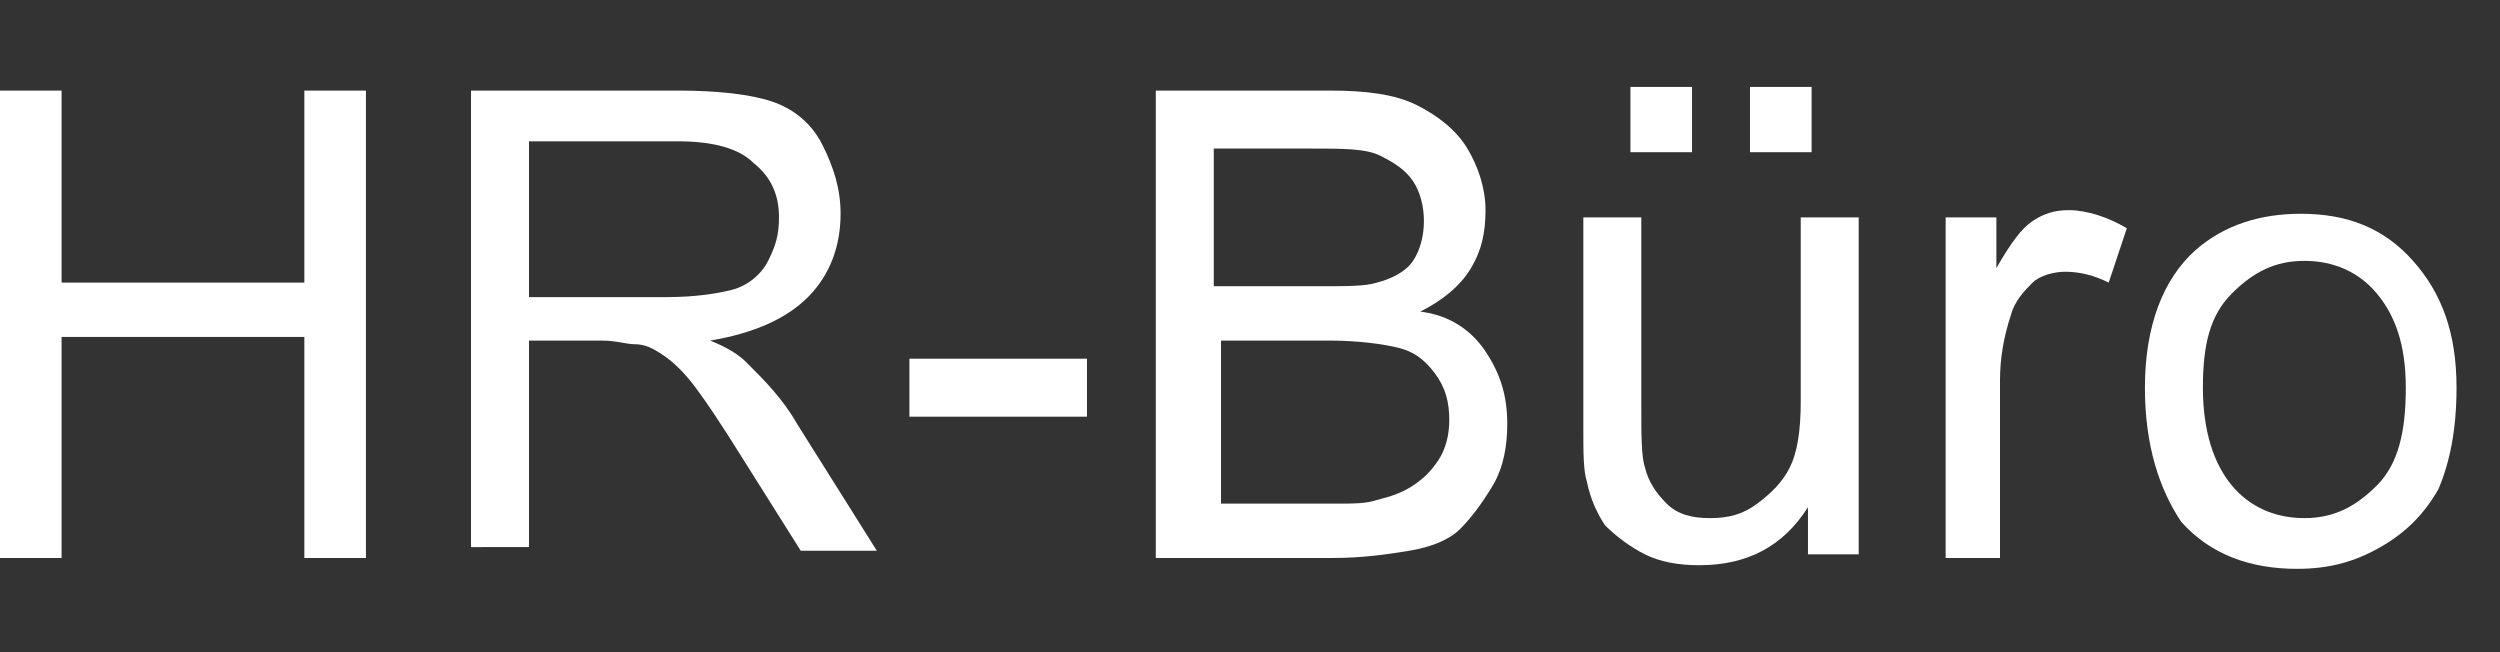 <?xml version="1.0" encoding="utf-8"?>
<!-- Generator: Adobe Illustrator 25.2.3, SVG Export Plug-In . SVG Version: 6.00 Build 0)  -->
<svg version="1.1" id="Layer_1" xmlns="http://www.w3.org/2000/svg" xmlns:xlink="http://www.w3.org/1999/xlink" x="0px" y="0px"
	 viewBox="0 0 69 18" style="enable-background:new 0 0 69 18;" xml:space="preserve">
<rect x="0" y="0" width="69" height="18" fill="#333333" stroke="none"/>
<style type="text/css">
	.st0{fill:#FFFFFF;}
</style>
<g>
	<g>
		<path class="st0" d="M0,15.4V2.5h1.7v5.3h6.7V2.5h1.7v12.9H8.4V9.3H1.7v6.1H0z"/>
		<path class="st0" d="M13,15.4V2.5h5.7c1.1,0,2,0.1,2.6,0.3s1.1,0.6,1.4,1.2s0.5,1.2,0.5,1.9c0,0.9-0.3,1.7-0.9,2.3s-1.5,1-2.7,1.2
			c0.5,0.2,0.8,0.4,1,0.6c0.5,0.5,1,1,1.4,1.7l2.2,3.5h-2.1l-1.7-2.7c-0.5-0.8-0.9-1.4-1.2-1.8s-0.6-0.7-0.9-0.9
			c-0.3-0.2-0.5-0.3-0.8-0.3c-0.2,0-0.5-0.1-0.9-0.1h-2v5.7H13z M14.7,8.2h3.7c0.8,0,1.4-0.1,1.8-0.2s0.8-0.4,1-0.8s0.3-0.7,0.3-1.2
			c0-0.6-0.2-1.1-0.7-1.5c-0.4-0.4-1.1-0.6-2.1-0.6h-4.1V8.2z"/>
		<path class="st0" d="M25.1,11.5V9.9H30v1.6H25.1z"/>
		<path class="st0" d="M31.9,15.4V2.5h4.8c1,0,1.8,0.1,2.4,0.4c0.6,0.3,1.1,0.7,1.4,1.2S41,5.2,41,5.8c0,0.6-0.1,1.1-0.4,1.6
			s-0.8,0.9-1.4,1.2C40,8.7,40.6,9.1,41,9.7c0.4,0.6,0.6,1.2,0.6,2c0,0.6-0.1,1.2-0.4,1.7c-0.3,0.5-0.6,0.9-0.9,1.2
			s-0.8,0.5-1.4,0.6c-0.6,0.1-1.3,0.2-2.1,0.2H31.9z M33.6,7.9h2.8c0.8,0,1.3,0,1.6-0.1c0.4-0.1,0.8-0.3,1-0.6
			c0.2-0.3,0.3-0.7,0.3-1.1c0-0.4-0.1-0.8-0.3-1.1s-0.5-0.5-0.9-0.7s-1-0.2-2-0.2h-2.6V7.9z M33.6,13.9h3.2c0.6,0,0.9,0,1.2-0.1
			c0.4-0.1,0.7-0.2,1-0.4s0.5-0.4,0.7-0.7s0.3-0.7,0.3-1.1c0-0.5-0.1-0.9-0.4-1.3s-0.6-0.6-1-0.7c-0.4-0.1-1.1-0.2-1.9-0.2h-3V13.9z
			"/>
		<path class="st0" d="M49.9,15.4V14c-0.7,1.1-1.7,1.6-3,1.6c-0.6,0-1.1-0.1-1.5-0.3s-0.8-0.5-1.1-0.8c-0.2-0.3-0.4-0.7-0.5-1.2
			c-0.1-0.3-0.1-0.8-0.1-1.5V6h1.6v5.2c0,0.8,0,1.4,0.1,1.7c0.1,0.4,0.3,0.7,0.6,1s0.7,0.4,1.2,0.4s0.9-0.1,1.3-0.4s0.7-0.6,0.9-1
			s0.3-1,0.3-1.8V6h1.6v9.3H49.9z M45,4.2V2.4h1.7v1.8H45z M48.3,4.2V2.4H50v1.8H48.3z"/>
		<path class="st0" d="M53.7,15.4V6h1.4v1.4c0.4-0.7,0.7-1.1,1-1.3c0.3-0.2,0.6-0.3,1-0.3c0.5,0,1.1,0.2,1.6,0.5l-0.5,1.5
			c-0.4-0.2-0.8-0.3-1.2-0.3c-0.3,0-0.7,0.1-0.9,0.3s-0.5,0.5-0.6,0.9c-0.2,0.6-0.3,1.2-0.3,1.8v4.9H53.7z"/>
		<path class="st0" d="M59.2,10.7c0-1.7,0.5-3,1.4-3.8c0.8-0.7,1.8-1,2.9-1c1.3,0,2.3,0.4,3.1,1.3s1.2,2,1.2,3.5
			c0,1.2-0.2,2.1-0.5,2.8c-0.4,0.7-0.9,1.2-1.6,1.6s-1.4,0.6-2.3,0.6c-1.3,0-2.4-0.4-3.2-1.3C59.6,13.5,59.2,12.3,59.2,10.7z
			 M60.8,10.7c0,1.2,0.3,2.1,0.8,2.7s1.2,0.9,2,0.9c0.8,0,1.4-0.3,2-0.9s0.8-1.5,0.8-2.7c0-1.2-0.3-2-0.8-2.6s-1.2-0.9-2-0.9
			c-0.8,0-1.4,0.3-2,0.9S60.8,9.5,60.8,10.7z"/>
	</g>
</g>
</svg>
